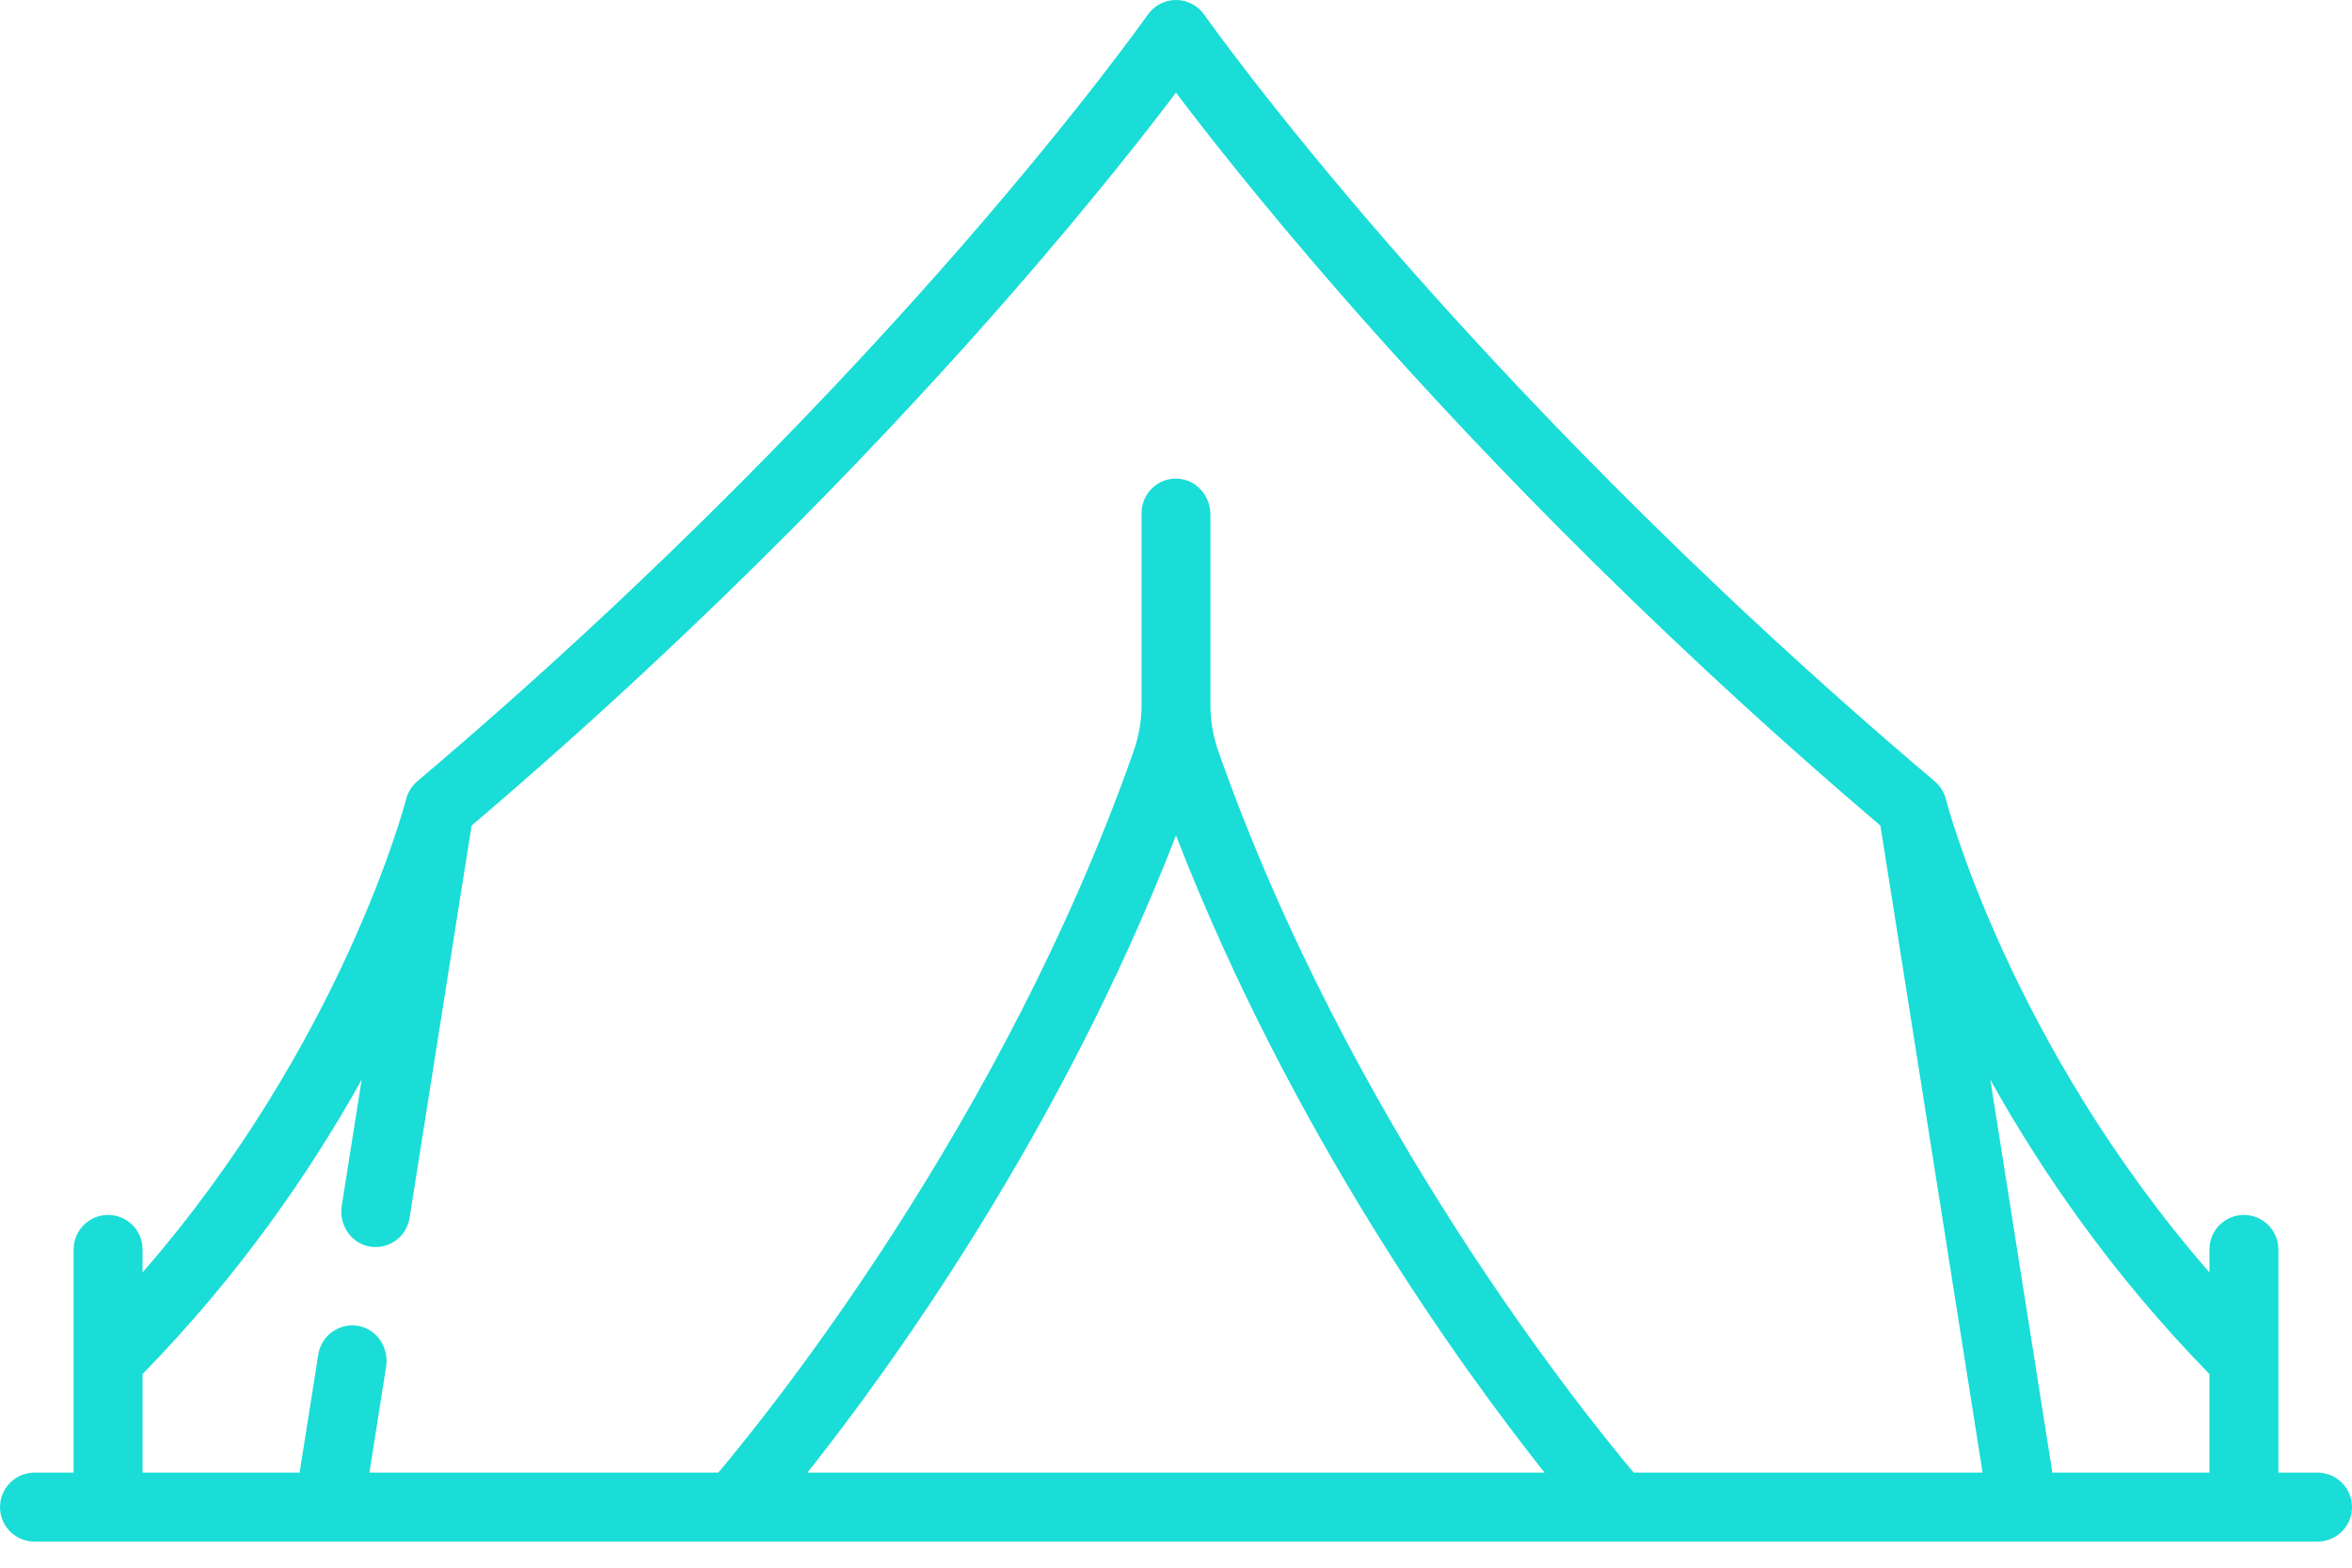 <?xml version="1.0" encoding="UTF-8"?>
<svg xmlns="http://www.w3.org/2000/svg" width="36" height="24" viewBox="0 0 36 24" fill="none">
  <path d="M35.473 22.545H34.873V19.127C34.873 18.836 34.637 18.6 34.345 18.6C34.054 18.6 33.818 18.836 33.818 19.127V19.48C30.748 15.952 29.794 12.275 29.784 12.235C29.757 12.129 29.698 12.033 29.613 11.961C25.86 8.786 23.021 5.764 21.299 3.789C19.433 1.647 18.442 0.239 18.432 0.225C18.333 0.084 18.172 0 18 0C17.828 0 17.667 0.084 17.568 0.225C17.558 0.239 16.567 1.647 14.701 3.789C12.979 5.764 10.139 8.786 6.387 11.961C6.302 12.033 6.243 12.129 6.216 12.235C6.206 12.275 5.252 15.952 2.182 19.48V19.127C2.182 18.836 1.946 18.6 1.655 18.6C1.363 18.6 1.127 18.836 1.127 19.127V22.545H0.527C0.236 22.545 0 22.782 0 23.073C0 23.364 0.236 23.6 0.527 23.6H35.473C35.764 23.6 36 23.364 36 23.073C36 22.782 35.764 22.545 35.473 22.545ZM12.358 22.545C13.618 20.957 16.229 17.358 18 12.79C19.771 17.358 22.381 20.957 23.642 22.545H12.358ZM25.006 22.545C24.229 21.622 20.646 17.182 18.649 11.504C18.569 11.277 18.527 11.037 18.527 10.796V7.877C18.527 7.588 18.305 7.336 18.016 7.327C17.718 7.318 17.473 7.558 17.473 7.855V10.796C17.473 11.037 17.43 11.277 17.35 11.504C15.354 17.183 11.771 21.623 10.994 22.545H5.654L5.91 20.922C5.955 20.637 5.774 20.353 5.491 20.3C5.197 20.245 4.918 20.443 4.872 20.736L4.586 22.545H2.182V21.035C3.676 19.508 4.762 17.918 5.536 16.529L5.231 18.46C5.186 18.745 5.366 19.028 5.65 19.082C5.944 19.137 6.223 18.939 6.269 18.646L7.218 12.639C10.954 9.461 13.784 6.447 15.509 4.467C16.704 3.094 17.537 2.031 18 1.418C18.463 2.031 19.295 3.094 20.491 4.467C22.216 6.447 25.046 9.461 28.782 12.639L30.346 22.545H25.006ZM33.818 22.545H31.414L30.464 16.529C31.238 17.918 32.324 19.508 33.818 21.035V22.545Z" fill="#19DDD6"></path>
</svg>
